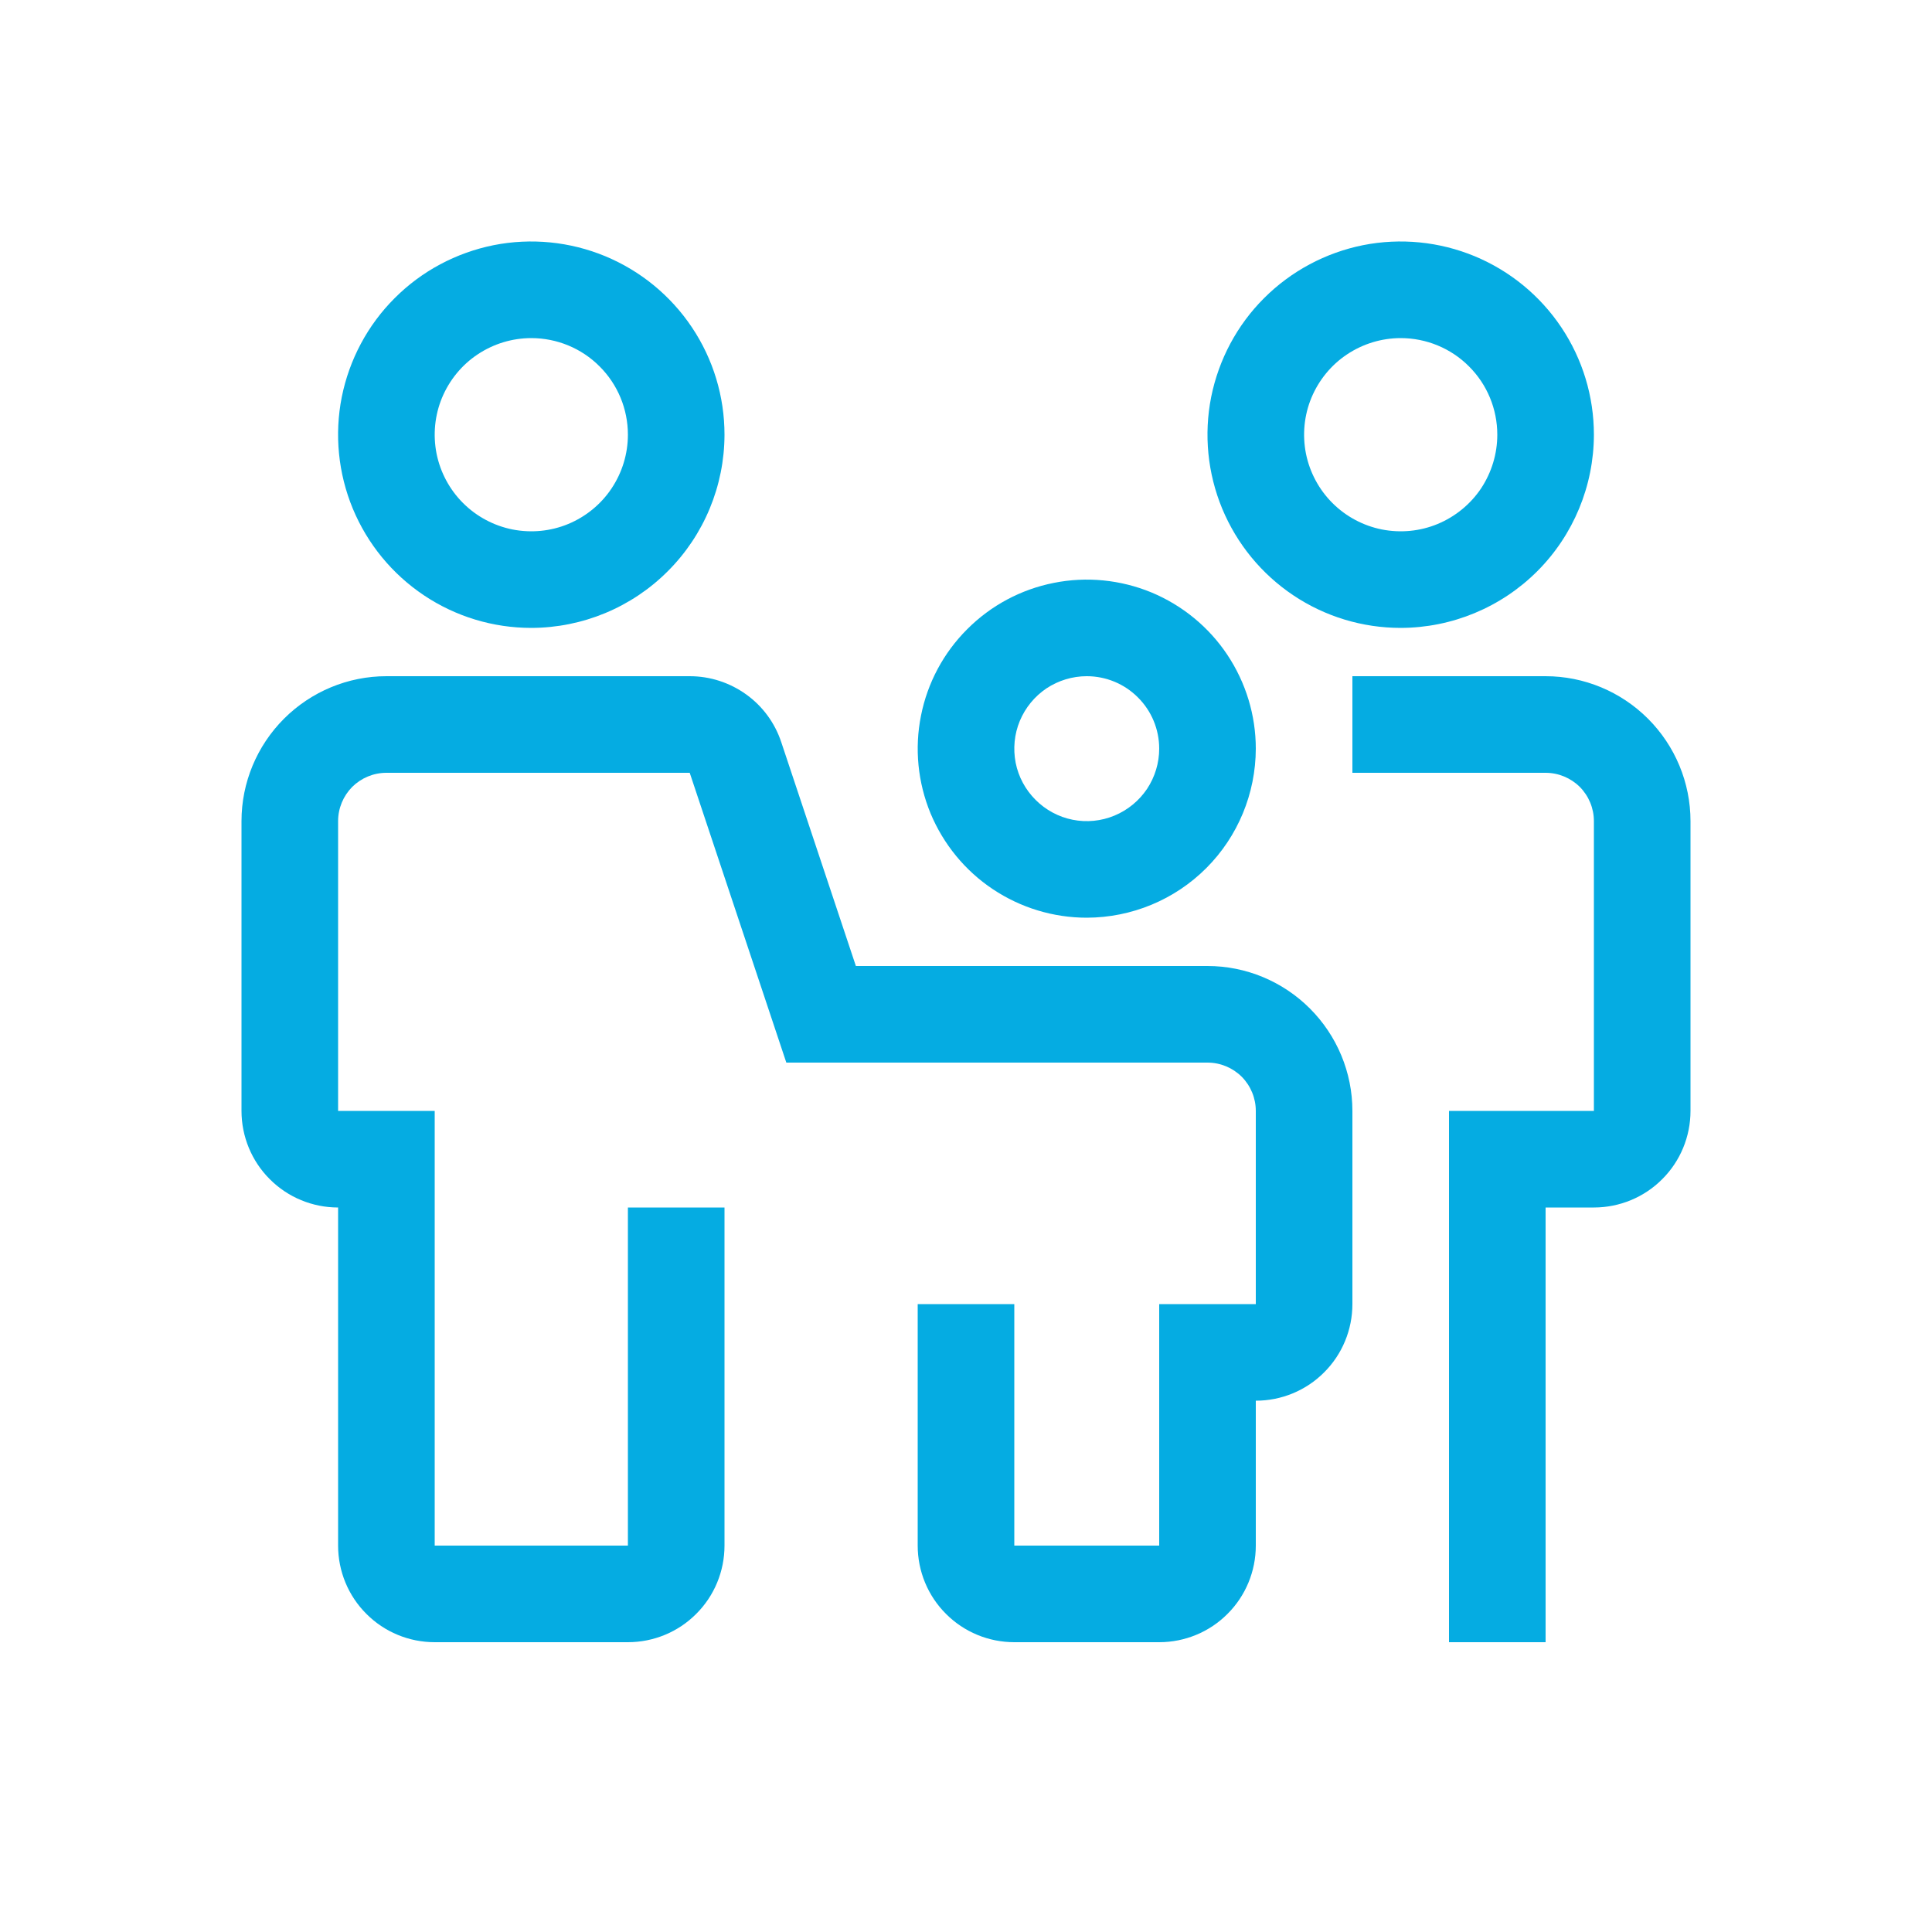 <svg width="20" height="20" viewBox="0 0 20 20" fill="none" xmlns="http://www.w3.org/2000/svg">
<path d="M12 17H10.5C10.235 17 9.98 16.895 9.793 16.707C9.605 16.52 9.5 16.265 9.5 16V13.5H10.5V16H12V13.5H13V11.5C13 11.367 12.947 11.24 12.854 11.146C12.76 11.053 12.633 11 12.5 11H8.14L7.14 8H4C3.867 8 3.74 8.053 3.646 8.146C3.553 8.24 3.5 8.367 3.5 8.5V11.5H4.5V16H6.5V12.5H7.5V16C7.5 16.265 7.395 16.52 7.207 16.707C7.02 16.895 6.765 17 6.5 17H4.5C4.235 17 3.98 16.895 3.793 16.707C3.605 16.52 3.5 16.265 3.5 16V12.5C3.235 12.5 2.98 12.395 2.793 12.207C2.605 12.02 2.5 11.765 2.5 11.5V8.5C2.5 8.102 2.659 7.721 2.94 7.44C3.221 7.159 3.602 7 4 7H7.14C7.35 7 7.554 7.066 7.725 7.189C7.895 7.311 8.022 7.484 8.088 7.684L8.86 10H12.5C12.898 10 13.279 10.159 13.56 10.44C13.841 10.721 14 11.102 14 11.5V13.5C14 13.765 13.895 14.02 13.707 14.207C13.52 14.395 13.265 14.5 13 14.5V16C13 16.265 12.895 16.52 12.707 16.707C12.52 16.895 12.265 17 12 17ZM16 17H15V11.5H16.5V8.5C16.5 8.367 16.447 8.24 16.354 8.146C16.26 8.053 16.133 8 16 8H14V7H16C16.398 7 16.779 7.159 17.06 7.44C17.341 7.721 17.5 8.102 17.5 8.5V11.5C17.5 11.765 17.395 12.02 17.207 12.207C17.02 12.395 16.765 12.5 16.5 12.5H16V17ZM5.5 6.5C5.104 6.5 4.718 6.383 4.389 6.163C4.06 5.943 3.804 5.631 3.652 5.265C3.501 4.9 3.461 4.498 3.538 4.11C3.616 3.722 3.806 3.365 4.086 3.086C4.365 2.806 4.722 2.616 5.11 2.538C5.498 2.461 5.9 2.501 6.265 2.652C6.631 2.804 6.943 3.06 7.163 3.389C7.383 3.718 7.5 4.104 7.5 4.5C7.499 5.03 7.288 5.539 6.913 5.913C6.539 6.288 6.03 6.499 5.5 6.5ZM5.5 3.5C5.302 3.5 5.109 3.559 4.944 3.669C4.78 3.778 4.652 3.935 4.576 4.117C4.5 4.3 4.481 4.501 4.519 4.695C4.558 4.889 4.653 5.067 4.793 5.207C4.933 5.347 5.111 5.442 5.305 5.481C5.499 5.519 5.7 5.5 5.883 5.424C6.065 5.348 6.222 5.22 6.331 5.056C6.441 4.891 6.5 4.698 6.5 4.5C6.5 4.235 6.395 3.98 6.207 3.793C6.02 3.605 5.765 3.5 5.5 3.5ZM14.5 6.5C14.104 6.5 13.718 6.383 13.389 6.163C13.06 5.943 12.804 5.631 12.652 5.265C12.501 4.9 12.461 4.498 12.538 4.11C12.616 3.722 12.806 3.365 13.086 3.086C13.366 2.806 13.722 2.616 14.11 2.538C14.498 2.461 14.9 2.501 15.265 2.652C15.631 2.804 15.943 3.06 16.163 3.389C16.383 3.718 16.5 4.104 16.5 4.5C16.499 5.03 16.288 5.539 15.914 5.913C15.539 6.288 15.03 6.499 14.5 6.5ZM14.5 3.5C14.302 3.5 14.109 3.559 13.944 3.669C13.78 3.778 13.652 3.935 13.576 4.117C13.5 4.3 13.481 4.501 13.519 4.695C13.558 4.889 13.653 5.067 13.793 5.207C13.933 5.347 14.111 5.442 14.305 5.481C14.499 5.519 14.7 5.5 14.883 5.424C15.065 5.348 15.222 5.22 15.332 5.056C15.441 4.891 15.5 4.698 15.5 4.5C15.5 4.235 15.395 3.98 15.207 3.793C15.02 3.605 14.765 3.5 14.5 3.5Z" fill="#05ACE2"/>
<path d="M11.25 9.5C10.904 9.5 10.566 9.397 10.278 9.205C9.99 9.013 9.766 8.739 9.633 8.42C9.501 8.1 9.466 7.748 9.534 7.409C9.601 7.069 9.768 6.757 10.013 6.513C10.257 6.268 10.569 6.101 10.909 6.034C11.248 5.966 11.6 6.001 11.92 6.133C12.239 6.266 12.513 6.49 12.705 6.778C12.897 7.066 13 7.404 13 7.75C12.999 8.214 12.815 8.659 12.487 8.987C12.159 9.315 11.714 9.499 11.25 9.5ZM11.25 7C11.102 7 10.957 7.044 10.833 7.126C10.71 7.209 10.614 7.326 10.557 7.463C10.5 7.6 10.486 7.751 10.514 7.896C10.543 8.042 10.615 8.175 10.72 8.28C10.825 8.385 10.958 8.457 11.104 8.486C11.249 8.515 11.4 8.5 11.537 8.443C11.674 8.386 11.791 8.29 11.874 8.167C11.956 8.043 12 7.898 12 7.75C12 7.551 11.921 7.36 11.78 7.22C11.64 7.079 11.449 7 11.25 7Z" fill="#05ACE2"/>
</svg>

